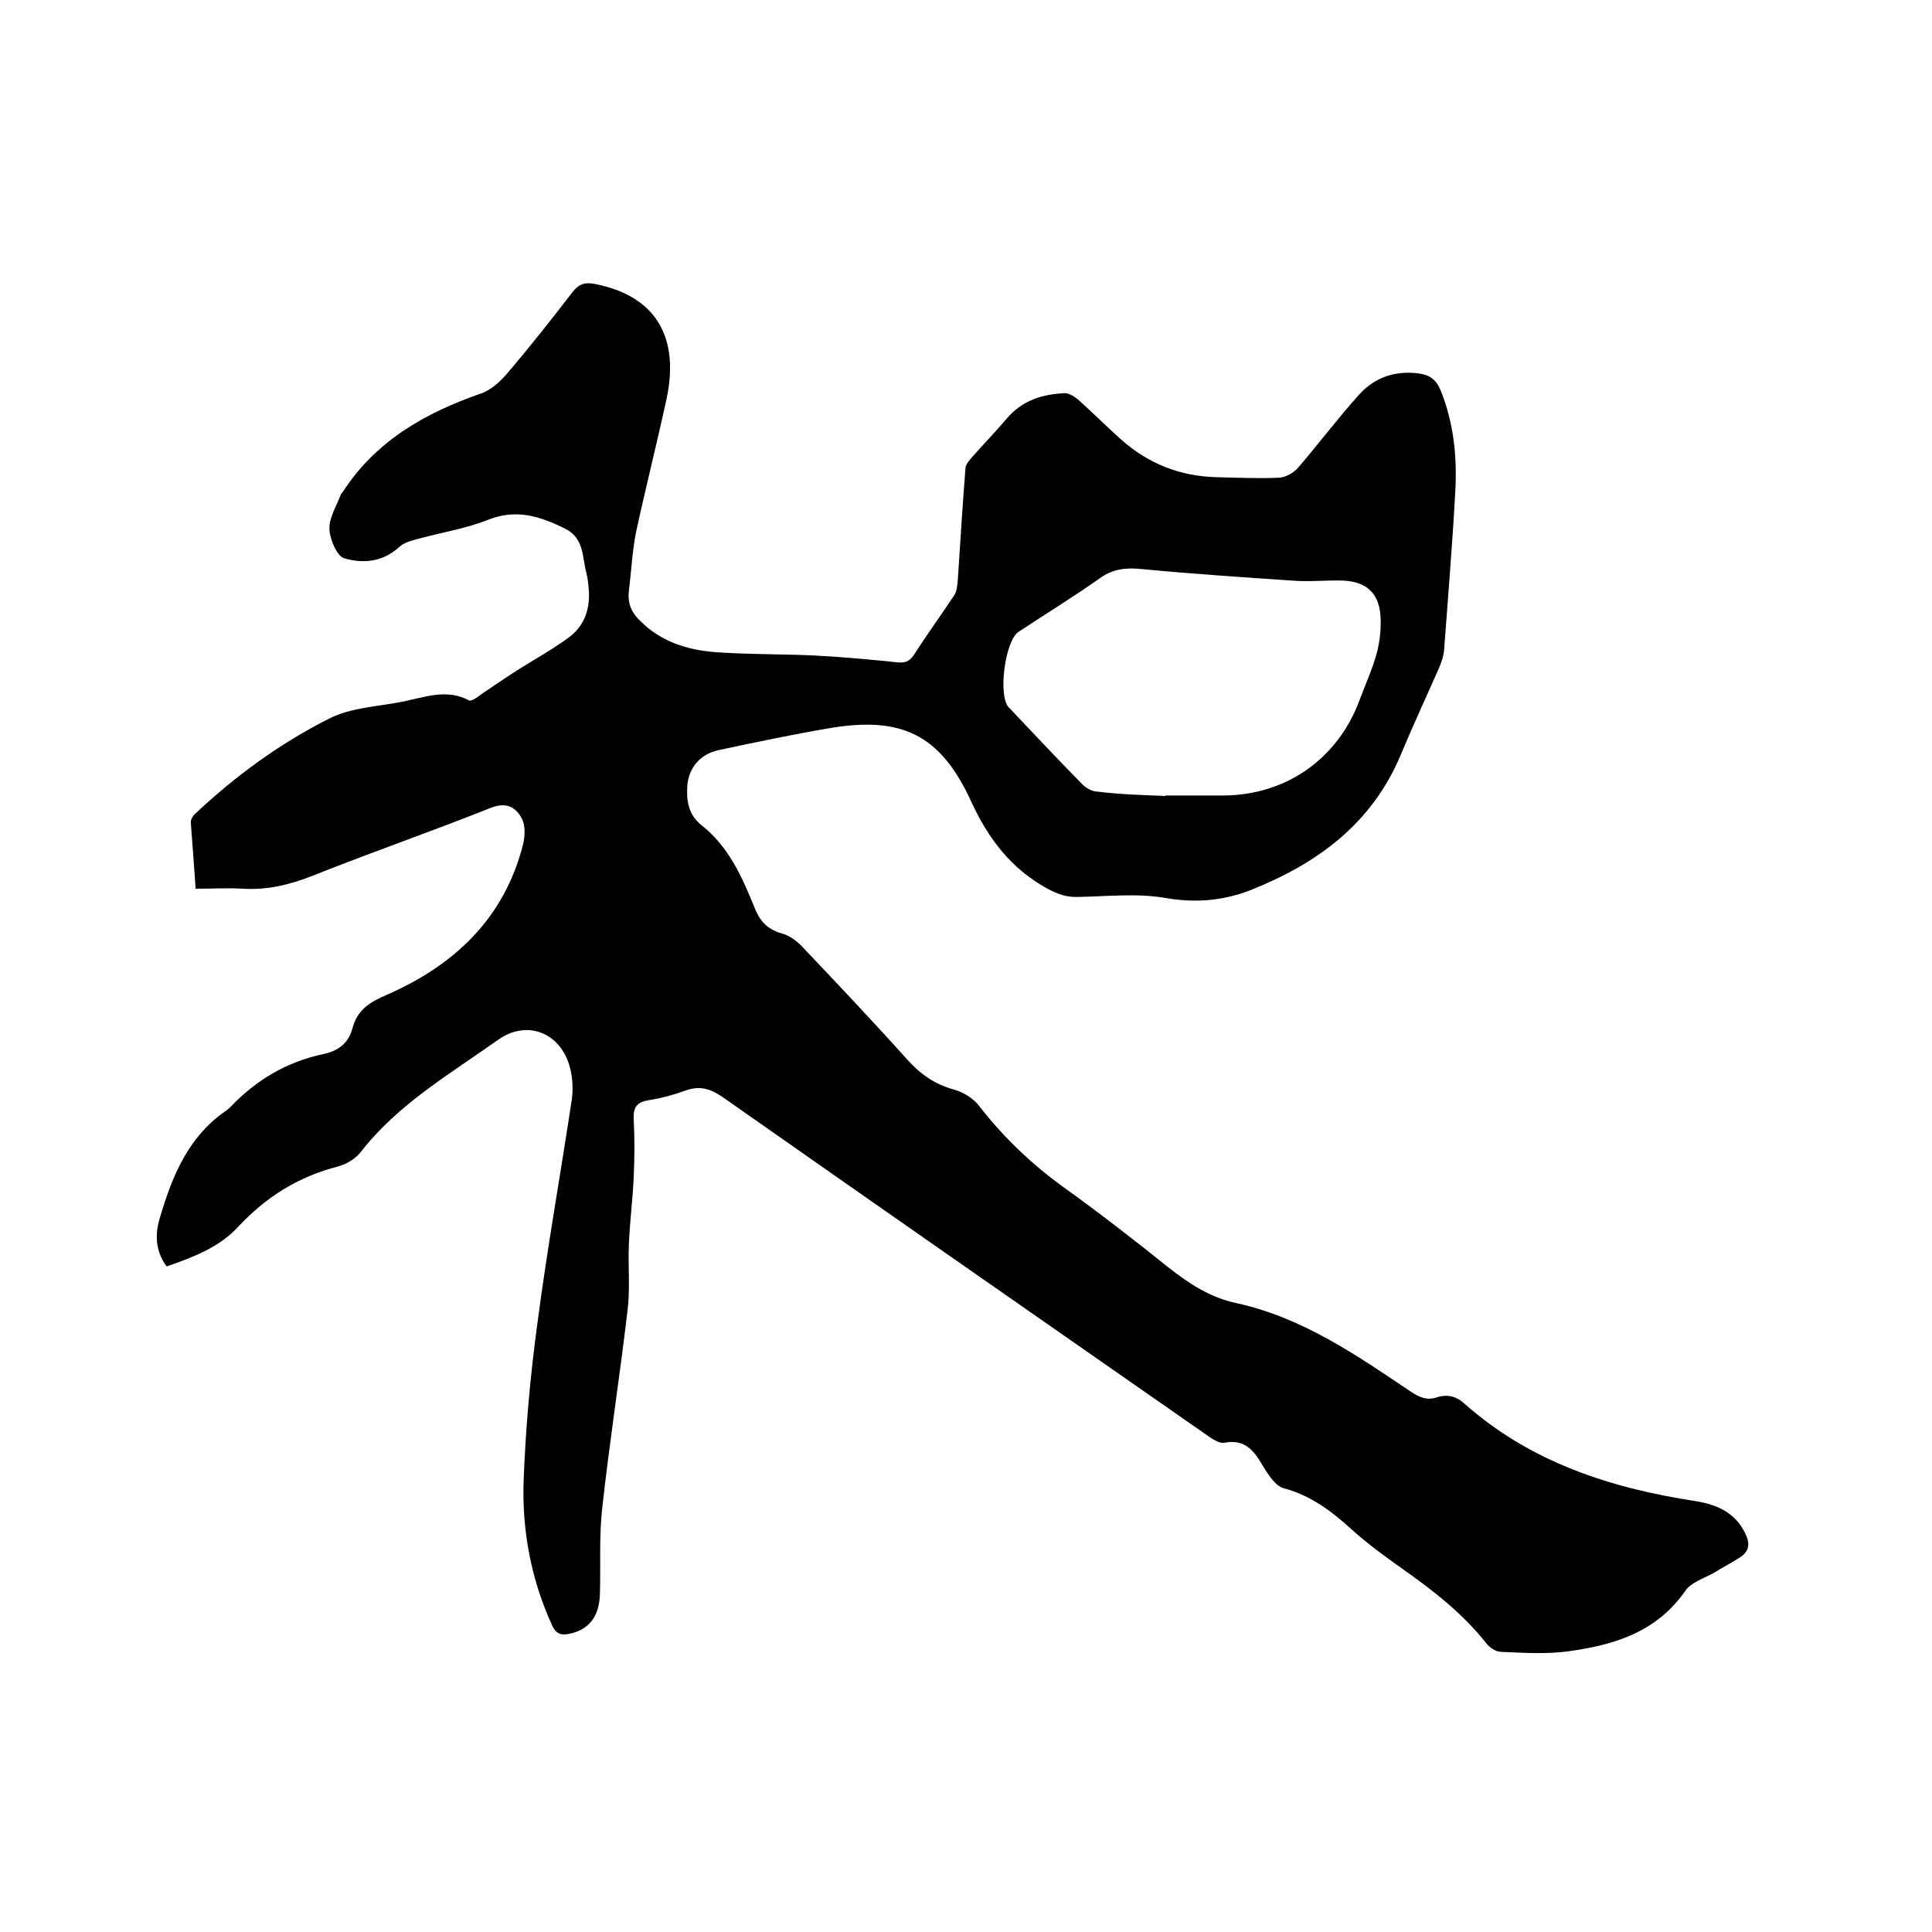 <svg enable-background="new 0 0 400 400" viewBox="0 0 400 400" xmlns="http://www.w3.org/2000/svg"><path d="m34.5 262.2c-2.5-3.4-2.4-7-1.3-10.4 2.5-8.4 5.8-16.4 13.4-21.7.3-.2.7-.5 1-.8 5.4-5.7 11.8-9.5 19.5-11.1 3.1-.7 5.1-2.3 5.9-5.4 1-3.7 3.5-5.3 7-6.8 14-6.1 24.4-15.8 28.3-31.2.4-1.7.5-4-.3-5.4-1.3-2.4-3.3-3.4-6.5-2.1-12.3 4.9-24.7 9.2-37 14.1-4.6 1.8-9.2 2.9-14.2 2.6-3.1-.2-6.3 0-9.8 0-.3-4.8-.7-9.3-1-13.8 0-.6.5-1.4 1-1.8 8.3-7.8 17.5-14.5 27.6-19.6 4.5-2.3 10-2.5 15.1-3.5 4.6-.9 9.2-2.8 13.9-.3.5.3 1.8-.7 2.6-1.3 2.5-1.7 5-3.4 7.5-5 3.5-2.2 7.1-4.2 10.4-6.6 3.4-2.4 4.6-6 4.3-10-.1-1.2-.2-2.3-.5-3.5-.9-3.3-.4-7.2-4.5-9.2-5.1-2.5-10-4.1-15.8-1.8-4.5 1.8-9.5 2.6-14.3 3.9-1.5.4-3.2.8-4.2 1.8-3.4 3.1-7.5 3.4-11.3 2.3-1.5-.4-3-3.9-3.1-6-.1-2.4 1.5-4.9 2.4-7.3.1-.2.3-.3.4-.5 6.8-10.5 17-16.3 28.5-20.3 2.1-.7 4.1-2.5 5.6-4.3 4.7-5.5 9.1-11.1 13.5-16.8 1.3-1.7 2.7-2 4.6-1.6 12.3 2.4 17.6 10.7 14.8 23.8-2 9.2-4.3 18.3-6.3 27.5-.8 4-1 8.2-1.5 12.3-.3 2.6.6 4.5 2.4 6.2 4.2 4.2 9.5 5.9 15.2 6.4 6.8.5 13.7.4 20.6.7 5.7.3 11.4.8 17.1 1.4 1.7.2 2.7 0 3.7-1.5 2.7-4.2 5.6-8.2 8.4-12.4.5-.8.6-2 .7-3.1.5-7.8 1-15.6 1.6-23.3.1-.7.8-1.5 1.3-2.1 2.4-2.7 4.9-5.3 7.2-8 3.2-3.8 7.4-5.1 12.1-5.3.9 0 2.1.8 2.9 1.5 2.9 2.6 5.7 5.4 8.6 8 5.7 5.1 12.3 7.7 19.9 7.9 4.3.1 8.7.3 13 .1 1.3-.1 2.9-1 3.8-2 4.3-5 8.2-10.2 12.6-15.1 3.2-3.6 7.4-5.1 12.3-4.5 2.4.3 3.8 1.3 4.7 3.6 2.7 6.7 3.4 13.8 3 20.9-.6 10.9-1.5 21.8-2.3 32.6-.1 1.4-.6 2.9-1.2 4.2-2.6 5.9-5.3 11.7-7.8 17.7-6 14.3-17.3 22.5-31.1 28-5.7 2.2-11.4 2.7-17.7 1.6-5.8-1-12-.3-18-.2-2.4.1-4.3-.6-6.5-1.8-7.4-4.1-12.1-10.3-15.6-17.9-6.4-14-14.5-17.8-29.6-15.2-7.6 1.3-15.2 2.9-22.7 4.5-3.7.8-6.2 3.5-6.5 7.4-.2 3.1.2 6 3 8.2 5.6 4.4 8.4 10.8 11 17.2 1.1 2.8 2.8 4.4 5.7 5.2 1.4.4 2.8 1.4 3.9 2.5 7.3 7.7 14.6 15.4 21.6 23.2 2.8 3.2 5.9 5.5 10.1 6.6 2 .6 4.1 1.9 5.3 3.6 5 6.4 10.8 11.9 17.3 16.6 7.4 5.3 14.6 10.9 21.7 16.6 4.3 3.4 8.8 6.3 14.1 7.4 13.7 3 24.9 10.8 36.2 18.4 1.7 1.1 3.2 1.8 5.3 1.1 2.2-.7 4.1-.2 5.8 1.4 13.7 12.1 30.2 17.4 47.8 20.1 4.3.7 8.1 2.3 10.2 6.6 1 2 1 3.7-1 5-1.7 1.1-3.6 2.1-5.4 3.2-2.1 1.2-4.8 2-6 3.8-6 8.6-14.8 11.2-24.3 12.5-4.5.6-9.2.3-13.8.1-1.1 0-2.4-.9-3.1-1.8-4.9-6.2-11.1-11-17.5-15.5-3.5-2.5-7.1-5.1-10.3-8-4.2-3.8-8.5-7.1-14.2-8.6-1.7-.5-3.2-2.9-4.3-4.7-1.8-3.1-3.7-5.5-7.9-4.7-.9.2-2.2-.6-3.1-1.2-33.6-23.4-67.2-46.8-100.7-70.3-2.6-1.8-4.8-2.5-7.8-1.4-2.5.9-5.1 1.6-7.7 2-2.3.4-3.1 1.4-3 3.8.2 4 .2 8 0 12.1-.2 4.6-.8 9.2-1 13.9-.2 4.6.3 9.3-.3 13.9-1.6 13.6-3.7 27-5.2 40.6-.7 6-.3 12-.5 18.1-.2 4.7-2.4 7.3-6.5 8.1-1.7.3-2.6-.1-3.4-1.8-4.3-9.4-6.2-19.4-5.9-29.6.4-11.1 1.4-22.2 2.9-33.2 2-15.2 4.7-30.3 7-45.5.4-2.3.3-4.9-.3-7.2-1.9-7.2-8.9-10-14.9-5.7-10 7.1-20.7 13.3-28.4 23.2-1.1 1.4-2.9 2.5-4.7 3-8.2 2.1-14.9 6.3-20.6 12.4-3.9 4.3-9.4 6.4-14.9 8.3zm206.8-97.4v-.1h12.1c12.9-.1 23.6-7.6 28.1-19.8 1.2-3.2 2.6-6.3 3.5-9.5.7-2.6 1-5.4.8-8.1-.4-4.6-3-6.9-7.8-7.1-3.5-.1-7 .3-10.5 0-10.4-.7-20.9-1.4-31.3-2.4-3.2-.3-5.9 0-8.6 2-5.4 3.8-11.1 7.3-16.7 11-2.8 1.8-4.3 13.1-2.1 15.6.1.1.1.2.2.2 5 5.3 10 10.6 15.1 15.8.8.8 2.1 1.5 3.2 1.5 4.7.6 9.4.7 14 .9z"/></svg>